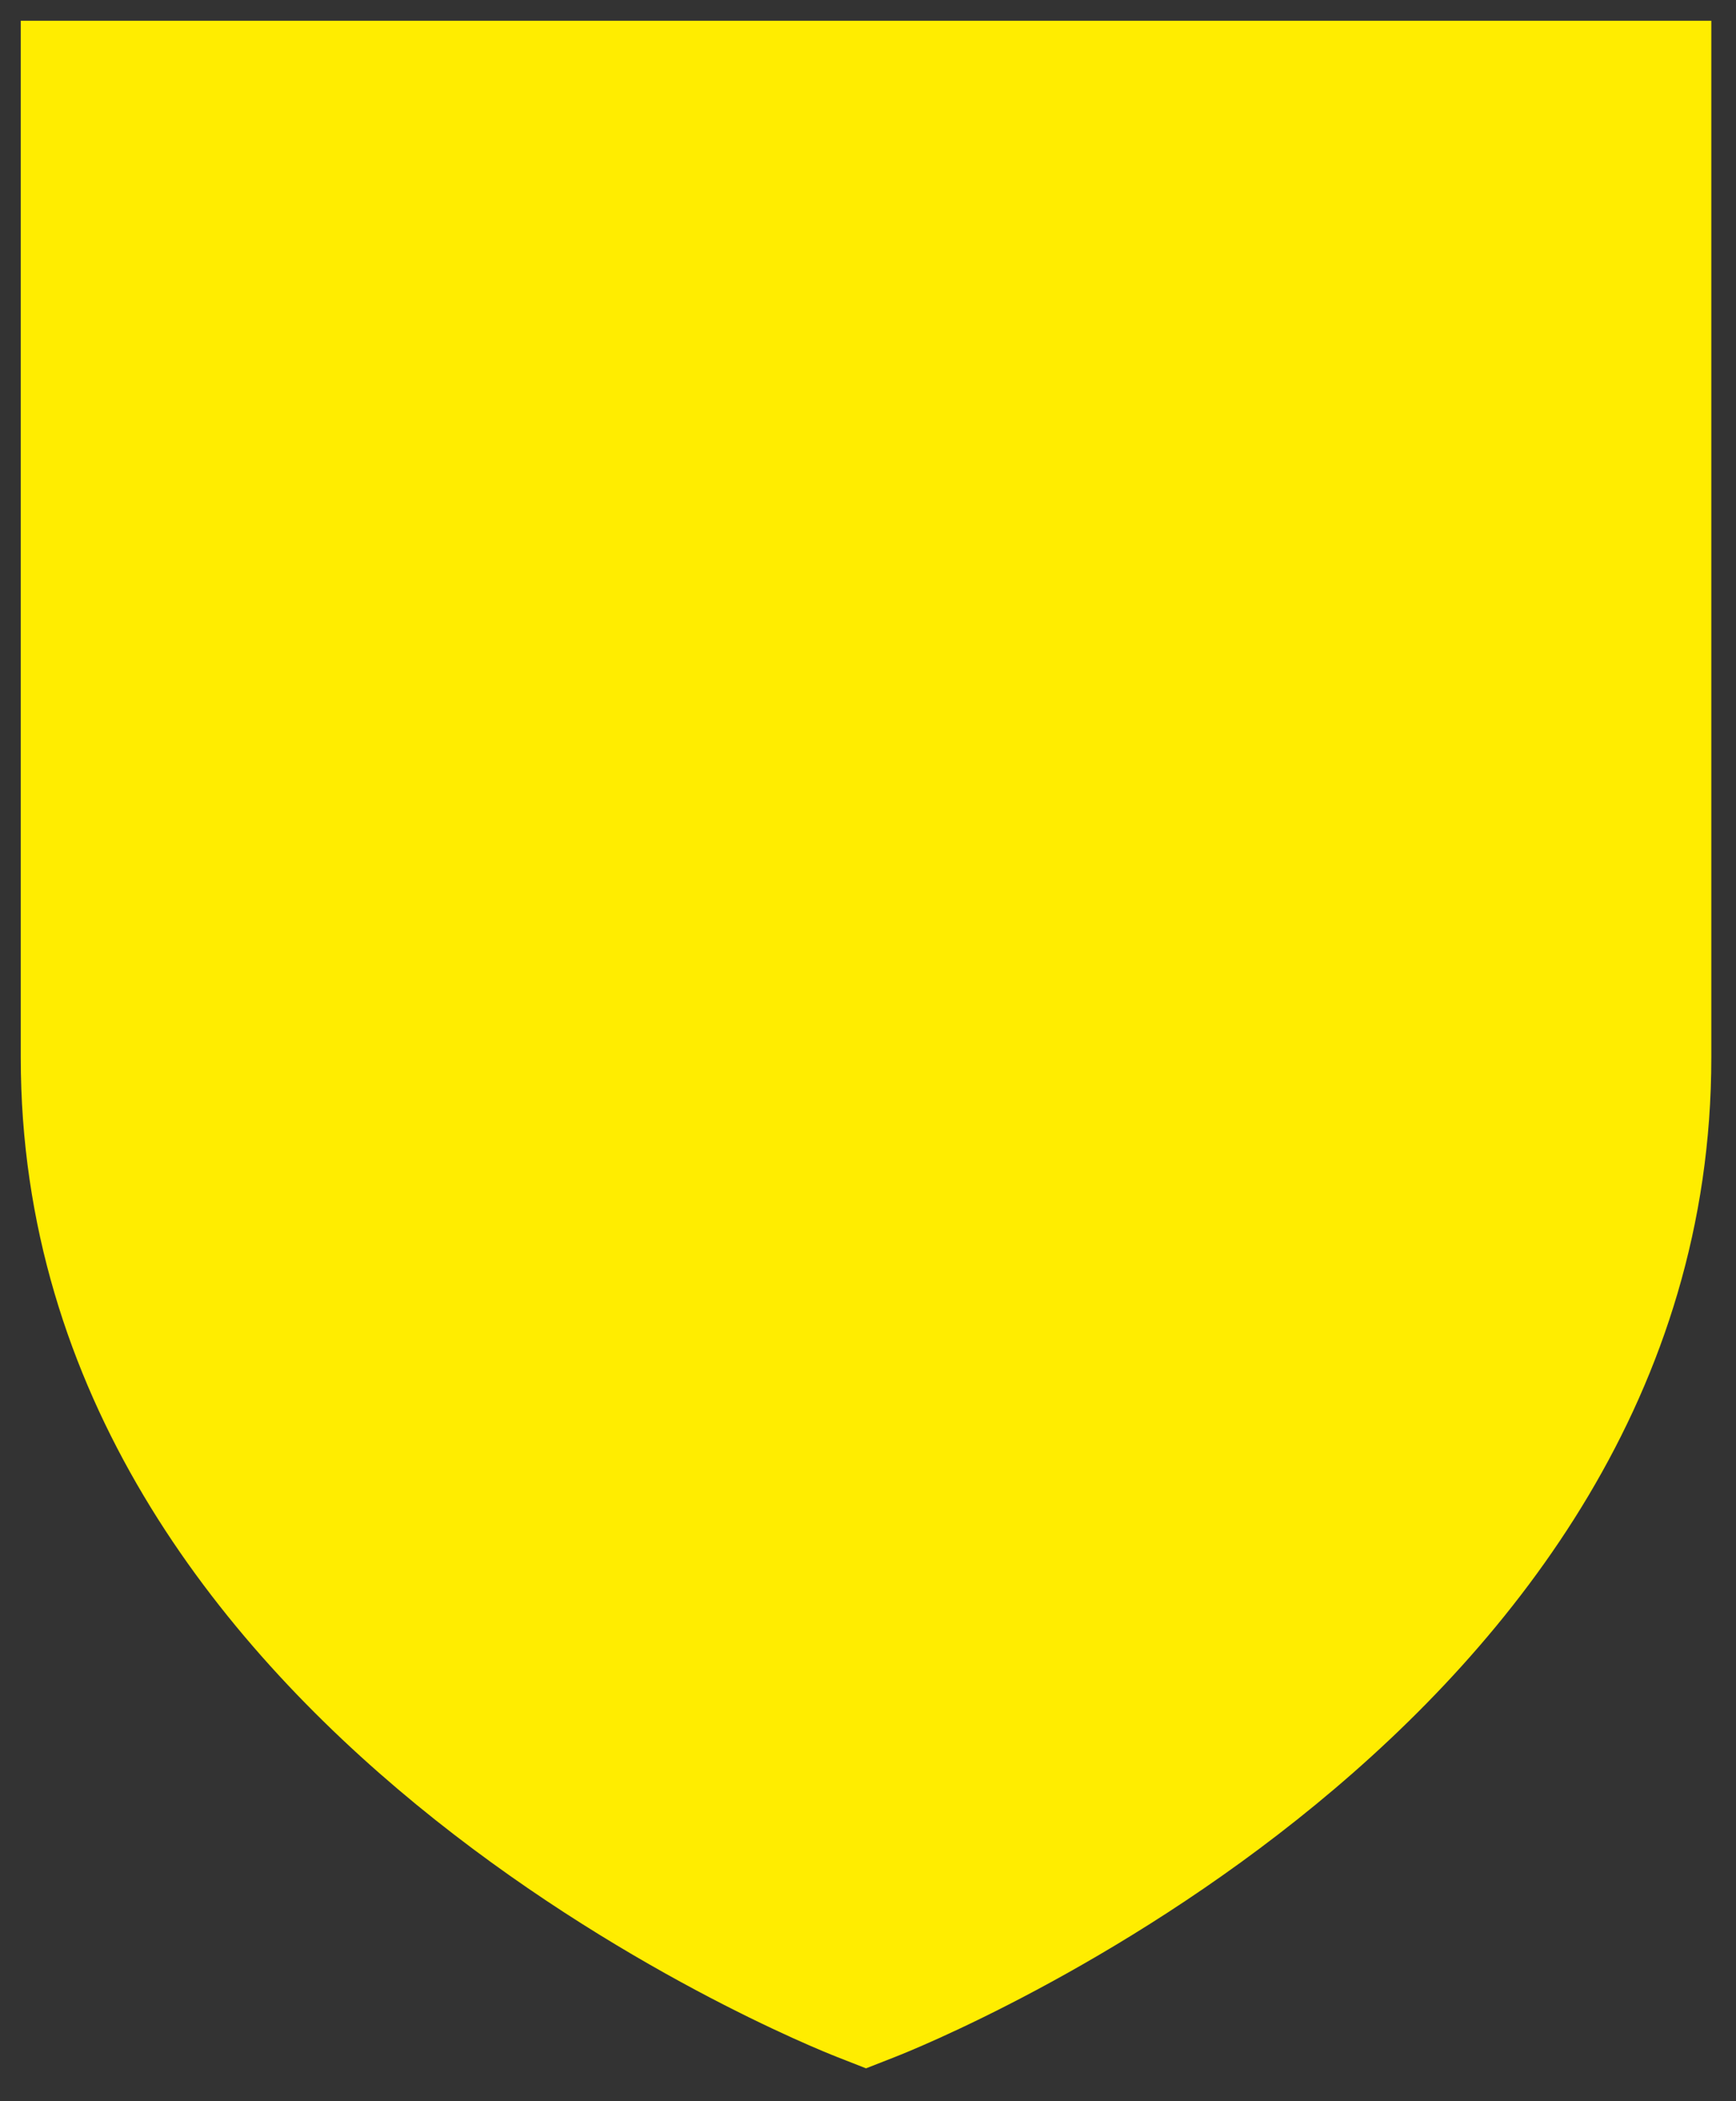 <?xml version="1.0" encoding="UTF-8"?> <svg xmlns="http://www.w3.org/2000/svg" xmlns:xlink="http://www.w3.org/1999/xlink" version="1.1" id="Capa_1" x="0px" y="0px" viewBox="0 0 185.7 224.65" xml:space="preserve"><rect x="0" y="0" width="185.7" height="224.65" fill="#333333" stroke="none"/> <g> <path fill="#77BCD4" d="M-114.96,9.37v104.51c0,68.36-83.66,101.04-83.66,101.04s-83.66-32.67-83.66-101.04V9.37H-114.96z"></path> <path fill="#FBEF77" d="M-198.62,214.92c0,0-83.66-32.67-83.66-101.04V98.02h83.66V214.92z"></path> </g> <rect x="-198.62" y="9.37" fill="#FBEF77" width="83.66" height="88.65"></rect> <g> <defs> <path id="SVGID_1_" d="M-282.28,98.02v15.86c0,68.36,83.66,101.03,83.66,101.03V98.02H-282.28z"></path> </defs> <clipPath id="SVGID_2_"> <use xlink:href="#SVGID_1_" overflow="visible"></use> </clipPath> <path clip-path="url(#SVGID_2_)" fill="#FBEF77" d="M-363.34,197.31c-2.93-2.93-2.93-7.68,0-10.61c2.93-2.93,7.68-2.93,10.61,0 c2.93,2.93,7.68,2.93,10.61,0c2.93-2.93,2.93-7.68,0-10.61c-2.93-2.93-2.93-7.68,0-10.61c2.93-2.93,7.68-2.93,10.61,0 c2.93,2.93,7.68,2.93,10.61,0c2.93-2.93,2.93-7.68,0-10.61c-2.93-2.93-2.93-7.68,0-10.61c2.93-2.93,7.68-2.93,10.61,0 c2.93,2.93,7.68,2.93,10.61,0c2.93-2.93,2.93-7.68,0-10.61c-2.93-2.93-2.93-7.68,0-10.61c2.93-2.93,7.68-2.93,10.61,0 c2.93,2.93,7.68,2.93,10.61,0c2.93-2.93,2.93-7.68,0-10.61c-2.93-2.93-2.93-7.68,0-10.61c2.93-2.93,7.68-2.93,10.61,0 c2.93,2.93,7.68,2.93,10.61,0c2.93-2.93,2.93-7.68,0-10.61c-2.93-2.93-2.93-7.68,0-10.61c2.93-2.93,7.68-2.93,10.61,0 c2.93,2.93,7.68,2.93,10.61,0c2.93-2.93,2.93-7.68,0-10.61c-2.93-2.93-2.93-7.68,0-10.61c2.93-2.93,7.68-2.93,10.61,0 c2.93,2.93,7.68,2.93,10.61,0c2.93-2.93,2.93-7.68,0-10.61c-2.93-2.93-2.93-7.68,0-10.61c2.93-2.93,7.68-2.93,10.61,0 c2.93,2.93,7.68,2.93,10.61,0c2.93-2.93,2.93-7.68,0-10.61c-2.93-2.93-2.93-7.68,0-10.61c2.93-2.93,7.68-2.93,10.61,0l24.32,24.33 l-180.37,180.37L-363.34,197.31z"></path> <path clip-path="url(#SVGID_2_)" fill="#77BCD4" d="M-353.67,206.97c-2.93-2.93-2.93-7.68,0-10.61c2.93-2.93,7.68-2.93,10.61,0 c2.93,2.93,7.68,2.93,10.61,0c2.93-2.93,2.93-7.68,0-10.61c-2.93-2.93-2.93-7.68,0-10.61c2.93-2.93,7.68-2.93,10.61,0 c2.93,2.93,7.68,2.93,10.61,0c2.93-2.93,2.93-7.68,0-10.61c-2.93-2.93-2.93-7.68,0-10.61c2.93-2.93,7.68-2.93,10.61,0 c2.93,2.93,7.68,2.93,10.61,0c2.93-2.93,2.93-7.68,0-10.61c-2.93-2.93-2.93-7.68,0-10.61c2.93-2.93,7.68-2.93,10.61,0 c2.93,2.93,7.68,2.93,10.61,0c2.93-2.93,2.93-7.68,0-10.61c-2.93-2.93-2.93-7.68,0-10.61c2.93-2.93,7.68-2.93,10.61,0 c2.93,2.93,7.68,2.93,10.61,0c2.93-2.93,2.93-7.68,0-10.61c-2.93-2.93-2.93-7.68,0-10.61c2.93-2.93,7.68-2.93,10.61,0 c2.93,2.93,7.68,2.93,10.61,0c2.93-2.93,2.93-7.68,0-10.61c-2.93-2.93-2.93-7.68,0-10.61c2.93-2.93,7.68-2.93,10.61,0 c2.93,2.93,7.68,2.93,10.61,0c2.93-2.93,2.93-7.68,0-10.61c-2.93-2.93-2.93-7.68,0-10.61c2.93-2.93,7.68-2.93,10.61,0 c2.93,2.93,7.68,2.93,10.61,0c2.93-2.93,2.93-7.68,0-10.61c-2.93-2.93-2.93-7.68,0-10.61c2.93-2.93,7.68-2.93,10.61,0l24.33,24.33 L-329.35,231.3L-353.67,206.97z"></path> <path clip-path="url(#SVGID_2_)" fill="#FBEF77" d="M-344.01,216.64c-2.93-2.93-2.93-7.68,0-10.61c2.93-2.93,7.68-2.93,10.61,0 c2.93,2.93,7.68,2.93,10.61,0c2.93-2.93,2.93-7.68,0-10.61c-2.93-2.93-2.93-7.68,0-10.61c2.93-2.93,7.68-2.93,10.61,0 c2.93,2.93,7.68,2.93,10.61,0c2.93-2.93,2.93-7.68,0-10.61c-2.93-2.93-2.93-7.68,0-10.61c2.93-2.93,7.68-2.93,10.61,0 c2.93,2.93,7.68,2.93,10.61,0c2.93-2.93,2.93-7.68,0-10.61c-2.93-2.93-2.93-7.68,0-10.61c2.93-2.93,7.68-2.93,10.61,0 c2.93,2.93,7.68,2.93,10.61,0c2.93-2.93,2.93-7.68,0-10.61c-2.93-2.93-2.93-7.68,0-10.61c2.93-2.93,7.68-2.93,10.61,0 c2.93,2.93,7.68,2.93,10.61,0c2.93-2.93,2.93-7.68,0-10.61c-2.93-2.93-2.93-7.68,0-10.61c2.93-2.93,7.68-2.93,10.61,0 c2.93,2.93,7.68,2.93,10.61,0c2.93-2.93,2.93-7.68,0-10.61c-2.93-2.93-2.93-7.68,0-10.61c2.93-2.93,7.68-2.93,10.61,0 c2.93,2.93,7.68,2.93,10.61,0c2.93-2.93,2.93-7.68,0-10.61c-2.93-2.93-2.93-7.68,0-10.61c2.93-2.93,7.68-2.93,10.61,0 c2.93,2.93,7.68,2.93,10.61,0c2.93-2.93,2.93-7.68,0-10.61c-2.93-2.93-2.93-7.68,0-10.61c2.93-2.93,7.68-2.93,10.61,0l24.33,24.33 l-180.37,180.37L-344.01,216.64z"></path> <path clip-path="url(#SVGID_2_)" fill="#77BCD4" d="M-334.03,226.62c-2.93-2.93-2.93-7.68,0-10.61c2.93-2.93,7.68-2.93,10.61,0 c2.93,2.93,7.68,2.93,10.61,0c2.93-2.93,2.93-7.68,0-10.61c-2.93-2.93-2.93-7.68,0-10.61c2.93-2.93,7.68-2.93,10.61,0 c2.93,2.93,7.68,2.93,10.61,0c2.93-2.93,2.93-7.68,0-10.61c-2.93-2.93-2.93-7.68,0-10.61c2.93-2.93,7.68-2.93,10.61,0 c2.93,2.93,7.68,2.93,10.61,0c2.93-2.93,2.93-7.68,0-10.61c-2.93-2.93-2.93-7.68,0-10.61c2.93-2.93,7.68-2.93,10.61,0 c2.93,2.93,7.68,2.93,10.61,0c2.93-2.93,2.93-7.68,0-10.61c-2.93-2.93-2.93-7.68,0-10.61c2.93-2.93,7.68-2.93,10.61,0 c2.93,2.93,7.68,2.93,10.61,0c2.93-2.93,2.93-7.68,0-10.61c-2.93-2.93-2.93-7.68,0-10.61c2.93-2.93,7.68-2.93,10.61,0 c2.93,2.93,7.68,2.93,10.61,0c2.93-2.93,2.93-7.68,0-10.61c-2.93-2.93-2.93-7.68,0-10.61c2.93-2.93,7.68-2.93,10.61,0 c2.93,2.93,7.68,2.93,10.61,0c2.93-2.93,2.93-7.68,0-10.61c-2.93-2.93-2.93-7.68,0-10.61c2.93-2.93,7.68-2.93,10.61,0 c2.93,2.93,7.68,2.93,10.61,0c2.93-2.93,2.93-7.68,0-10.61c-2.93-2.93-2.93-7.68,0-10.61c2.93-2.93,7.68-2.93,10.61,0l24.33,24.33 L-309.7,250.94L-334.03,226.62z"></path> <path clip-path="url(#SVGID_2_)" fill="#FBEF77" d="M-324.36,236.28c-2.93-2.93-2.93-7.68,0-10.61c2.93-2.93,7.68-2.93,10.61,0 c2.93,2.93,7.68,2.93,10.61,0c2.93-2.93,2.93-7.68,0-10.61c-2.93-2.93-2.93-7.68,0-10.61c2.93-2.93,7.68-2.93,10.61,0 c2.93,2.93,7.68,2.93,10.61,0c2.93-2.93,2.93-7.68,0-10.61c-2.93-2.93-2.93-7.68,0-10.61c2.93-2.93,7.68-2.93,10.61,0 c2.93,2.93,7.68,2.93,10.61,0c2.93-2.93,2.93-7.68,0-10.61c-2.93-2.93-2.93-7.68,0-10.61c2.93-2.93,7.68-2.93,10.61,0 c2.93,2.93,7.68,2.93,10.61,0c2.93-2.93,2.93-7.68,0-10.61c-2.93-2.93-2.93-7.68,0-10.61c2.93-2.93,7.68-2.93,10.61,0 c2.93,2.93,7.68,2.93,10.61,0c2.93-2.93,2.93-7.68,0-10.61c-2.93-2.93-2.93-7.68,0-10.61c2.93-2.93,7.68-2.93,10.61,0 c2.93,2.93,7.68,2.93,10.61,0c2.93-2.93,2.93-7.68,0-10.61c-2.93-2.93-2.93-7.68,0-10.61c2.93-2.93,7.68-2.93,10.61,0 c2.93,2.93,7.68,2.93,10.61,0c2.93-2.93,2.93-7.68,0-10.61c-2.93-2.93-2.93-7.68,0-10.61c2.93-2.93,7.68-2.93,10.61,0 c2.93,2.93,7.68,2.93,10.61,0c2.93-2.93,2.93-7.68,0-10.61c-2.93-2.93-2.93-7.68,0-10.61c2.93-2.93,7.68-2.93,10.61,0l24.33,24.32 l-180.37,180.37L-324.36,236.28z"></path> <path clip-path="url(#SVGID_2_)" fill="#77BCD4" d="M-315.05,245.59c-2.93-2.93-2.93-7.68,0-10.61c2.93-2.93,7.68-2.93,10.61,0 c2.93,2.93,7.68,2.93,10.61,0c2.93-2.93,2.93-7.68,0-10.61c-2.93-2.93-2.93-7.68,0-10.61c2.93-2.93,7.68-2.93,10.61,0 c2.93,2.93,7.68,2.93,10.61,0c2.93-2.93,2.93-7.68,0-10.61c-2.93-2.93-2.93-7.68,0-10.61c2.93-2.93,7.68-2.93,10.61,0 c2.93,2.93,7.68,2.93,10.61,0c2.93-2.93,2.93-7.68,0-10.61c-2.93-2.93-2.93-7.68,0-10.61c2.93-2.93,7.68-2.93,10.61,0 c2.93,2.93,7.68,2.93,10.61,0c2.93-2.93,2.93-7.68,0-10.61c-2.93-2.93-2.93-7.68,0-10.61c2.93-2.93,7.68-2.93,10.61,0 c2.93,2.93,7.68,2.93,10.61,0c2.93-2.93,2.93-7.68,0-10.61c-2.93-2.93-2.93-7.68,0-10.61c2.93-2.93,7.68-2.93,10.61,0 c2.93,2.93,7.68,2.93,10.61,0c2.93-2.93,2.93-7.68,0-10.61c-2.93-2.93-2.93-7.68,0-10.61c2.93-2.93,7.68-2.93,10.61,0 c2.93,2.93,7.68,2.93,10.61,0c2.93-2.93,2.93-7.68,0-10.61c-2.93-2.93-2.93-7.68,0-10.61c2.93-2.93,7.68-2.93,10.61,0 c2.93,2.93,7.68,2.93,10.61,0c2.93-2.93,2.93-7.68,0-10.61c-2.93-2.93-2.93-7.68,0-10.61c2.93-2.93,7.68-2.93,10.61,0l24.33,24.33 l-180.37,180.37L-315.05,245.59z"></path> <path clip-path="url(#SVGID_2_)" fill="#FBEF77" d="M-305.39,255.26c-2.93-2.93-2.93-7.68,0-10.61c2.93-2.93,7.68-2.93,10.61,0 c2.93,2.93,7.68,2.93,10.61,0c2.93-2.93,2.93-7.68,0-10.61c-2.93-2.93-2.93-7.68,0-10.61c2.93-2.93,7.68-2.93,10.61,0 c2.93,2.93,7.68,2.93,10.61,0c2.93-2.93,2.93-7.68,0-10.61c-2.93-2.93-2.93-7.68,0-10.61c2.93-2.93,7.68-2.93,10.61,0 c2.93,2.93,7.68,2.93,10.61,0c2.93-2.93,2.93-7.68,0-10.61c-2.93-2.93-2.93-7.68,0-10.61c2.93-2.93,7.68-2.93,10.61,0 c2.93,2.93,7.68,2.93,10.61,0c2.93-2.93,2.93-7.68,0-10.61c-2.93-2.93-2.93-7.68,0-10.61c2.93-2.93,7.68-2.93,10.61,0 c2.93,2.93,7.68,2.93,10.61,0c2.93-2.93,2.93-7.68,0-10.61c-2.93-2.93-2.93-7.68,0-10.61c2.93-2.93,7.68-2.93,10.61,0 c2.93,2.93,7.68,2.93,10.61,0c2.93-2.93,2.93-7.68,0-10.61c-2.93-2.93-2.93-7.68,0-10.61c2.93-2.93,7.68-2.93,10.61,0 c2.93,2.93,7.68,2.93,10.61,0c2.93-2.93,2.93-7.68,0-10.61c-2.93-2.93-2.93-7.68,0-10.61c2.93-2.93,7.68-2.93,10.61,0 c2.93,2.93,7.68,2.93,10.61,0c2.93-2.93,2.93-7.68,0-10.61c-2.93-2.93-2.93-7.68,0-10.61c2.93-2.93,7.68-2.93,10.61,0l24.33,24.33 l-180.37,180.37L-305.39,255.26z"></path> <path clip-path="url(#SVGID_2_)" fill="#77BCD4" d="M-295.4,265.24c-2.93-2.93-2.93-7.68,0-10.61c2.93-2.93,7.68-2.93,10.61,0 c2.93,2.93,7.68,2.93,10.61,0c2.93-2.93,2.93-7.68,0-10.61c-2.93-2.93-2.93-7.68,0-10.61c2.93-2.93,7.68-2.93,10.61,0 c2.93,2.93,7.68,2.93,10.61,0c2.93-2.93,2.93-7.68,0-10.61c-2.93-2.93-2.93-7.68,0-10.61c2.93-2.93,7.68-2.93,10.61,0 c2.93,2.93,7.68,2.93,10.61,0c2.93-2.93,2.93-7.68,0-10.61c-2.93-2.93-2.93-7.68,0-10.61c2.93-2.93,7.68-2.93,10.61,0 c2.93,2.93,7.68,2.93,10.61,0c2.93-2.93,2.93-7.68,0-10.61c-2.93-2.93-2.93-7.68,0-10.61c2.93-2.93,7.68-2.93,10.61,0 c2.93,2.93,7.68,2.93,10.61,0c2.93-2.93,2.93-7.68,0-10.61c-2.93-2.93-2.93-7.68,0-10.61c2.93-2.93,7.68-2.93,10.61,0 c2.93,2.93,7.68,2.93,10.61,0c2.93-2.93,2.93-7.68,0-10.61c-2.93-2.93-2.93-7.68,0-10.61c2.93-2.93,7.68-2.93,10.61,0 c2.93,2.93,7.68,2.93,10.61,0c2.93-2.93,2.93-7.68,0-10.61c-2.93-2.93-2.93-7.68,0-10.61c2.93-2.93,7.68-2.93,10.61,0 c2.93,2.93,7.68,2.93,10.61,0c2.93-2.93,2.93-7.68,0-10.61c-2.93-2.93-2.93-7.68,0-10.61c2.93-2.93,7.68-2.93,10.61,0l24.32,24.33 l-180.37,180.37L-295.4,265.24z"></path> <path clip-path="url(#SVGID_2_)" fill="#FBEF77" d="M-285.74,274.91c-2.93-2.93-2.93-7.68,0-10.61c2.93-2.93,7.68-2.93,10.61,0 c2.93,2.93,7.68,2.93,10.61,0c2.93-2.93,2.93-7.68,0-10.61c-2.93-2.93-2.93-7.68,0-10.61c2.93-2.93,7.68-2.93,10.61,0 c2.93,2.93,7.68,2.93,10.61,0c2.93-2.93,2.93-7.68,0-10.61c-2.93-2.93-2.93-7.68,0-10.61c2.93-2.93,7.68-2.93,10.61,0 c2.93,2.93,7.68,2.93,10.61,0c2.93-2.93,2.93-7.68,0-10.61c-2.93-2.93-2.93-7.68,0-10.61c2.93-2.93,7.68-2.93,10.61,0 c2.93,2.93,7.68,2.93,10.61,0c2.93-2.93,2.93-7.68,0-10.61c-2.93-2.93-2.93-7.68,0-10.61c2.93-2.93,7.68-2.93,10.61,0 c2.93,2.93,7.68,2.93,10.61,0c2.93-2.93,2.93-7.68,0-10.61c-2.93-2.93-2.93-7.68,0-10.61c2.93-2.93,7.68-2.93,10.61,0 c2.93,2.93,7.68,2.93,10.61,0c2.93-2.93,2.93-7.68,0-10.61c-2.93-2.93-2.93-7.68,0-10.61c2.93-2.93,7.68-2.93,10.61,0 c2.93,2.93,7.68,2.93,10.61,0c2.93-2.93,2.93-7.68,0-10.61c-2.93-2.93-2.93-7.68,0-10.61c2.93-2.93,7.68-2.93,10.61,0 c2.93,2.93,7.68,2.93,10.61,0c2.93-2.93,2.93-7.68,0-10.61c-2.93-2.93-2.93-7.68,0-10.61c2.93-2.93,7.68-2.93,10.61,0l24.32,24.32 l-180.37,180.37L-285.74,274.91z"></path> </g> <g> <path fill="#CDDB95" d="M-241.12,48.66c0,0-7.5-4.26-7.5-12.25c0-4.14,3.36-7.5,7.5-7.5c4.14,0,7.5,3.36,7.5,7.5 C-233.62,44.39-241.12,48.66-241.12,48.66"></path> <path fill="#ACBE86" d="M-241.12,28.91c4.14,0,7.5,3.36,7.5,7.5c0,7.98-7.5,12.25-7.5,12.25"></path> <path fill="#CDDB95" d="M-247.55,55.09c0,0-4.26,7.5-12.25,7.5c-4.14,0-7.5-3.36-7.5-7.5c0-4.14,3.36-7.5,7.5-7.5 C-251.81,47.59-247.55,55.09-247.55,55.09"></path> <path fill="#ACBE86" d="M-267.29,55.09c0-4.14,3.36-7.5,7.5-7.5c7.99,0,12.25,7.5,12.25,7.5"></path> <path fill="#CDDB95" d="M-241.12,61.51c0,0,7.5,4.26,7.5,12.25c0,4.14-3.36,7.5-7.5,7.5c-4.14,0-7.5-3.36-7.5-7.5 C-248.62,65.78-241.12,61.51-241.12,61.51"></path> <path fill="#ACBE86" d="M-241.12,81.26c-4.14,0-7.5-3.36-7.5-7.5c0-7.98,7.5-12.25,7.5-12.25"></path> <path fill="#CDDB95" d="M-234.69,55.08c0,0,4.26-7.5,12.25-7.5c4.14,0,7.5,3.36,7.5,7.5c0,4.14-3.36,7.5-7.5,7.5 C-230.43,62.58-234.69,55.08-234.69,55.08"></path> <path fill="#ACBE86" d="M-214.95,55.08c0,4.14-3.36,7.5-7.5,7.5c-7.98,0-12.25-7.5-12.25-7.5"></path> <path fill="#CDDB95" d="M-234.91,48.87c0,0-1.38-5.03,2.03-8.45c1.77-1.77,4.65-1.77,6.42,0c1.77,1.77,1.77,4.65,0,6.42 C-229.87,50.26-234.91,48.87-234.91,48.87"></path> <path fill="#ACBE86" d="M-226.46,40.42c1.77,1.77,1.77,4.65,0,6.42c-3.42,3.42-8.45,2.03-8.45,2.03"></path> <path fill="#CDDB95" d="M-247.33,48.87c0,0-5.03,1.39-8.45-2.03c-1.77-1.77-1.77-4.65,0-6.42c1.77-1.77,4.65-1.77,6.42,0 C-245.95,43.84-247.33,48.87-247.33,48.87"></path> <path fill="#ACBE86" d="M-255.78,40.42c1.77-1.77,4.65-1.77,6.42,0c3.42,3.42,2.03,8.45,2.03,8.45"></path> <path fill="#CDDB95" d="M-247.33,61.3c0,0,1.38,5.03-2.03,8.45c-1.77,1.77-4.65,1.77-6.42,0c-1.77-1.77-1.77-4.65,0-6.42 C-252.37,59.91-247.33,61.3-247.33,61.3"></path> <path fill="#ACBE86" d="M-255.78,69.75c-1.77-1.77-1.77-4.65,0-6.42c3.42-3.42,8.45-2.03,8.45-2.03"></path> <path fill="#CDDB95" d="M-234.91,61.3c0,0,5.03-1.39,8.45,2.03c1.77,1.77,1.77,4.65,0,6.42c-1.77,1.77-4.65,1.77-6.42,0 C-236.29,66.33-234.91,61.3-234.91,61.3"></path> <path fill="#ACBE86" d="M-226.46,69.75c-1.77,1.77-4.65,1.77-6.42,0c-3.42-3.42-2.03-8.45-2.03-8.45"></path> <path fill="#FBEF77" d="M-230.2,55.08c0,6.03-4.89,10.93-10.92,10.93c-6.03,0-10.93-4.89-10.93-10.93 c0-6.03,4.89-10.92,10.93-10.92C-235.09,44.16-230.2,49.05-230.2,55.08"></path> <path fill="#F1D95D" d="M-241.12,44.16c6.03,0,10.92,4.89,10.92,10.92c0,6.03-4.89,10.93-10.92,10.93"></path> <path fill="#2C4687" d="M-189.95,201.21v-94.62h66.32v7.29C-123.63,160.55-168.11,189.71-189.95,201.21 M-273.61,113.88v-7.29 h66.32v94.65C-229.13,189.77-273.61,160.69-273.61,113.88 M-207.29,89.24h-66.32v-71.2h66.32V89.24z M-123.63,89.24h-66.32v-71.2 h66.32V89.24z M-290.95,0.7v113.18c0,73.44,85.54,107.69,89.18,109.11l3.16,1.23l3.15-1.23c3.64-1.42,89.17-35.67,89.17-109.11V0.7 H-290.95z"></path> </g> <rect x="-181.39" y="139.44" transform="matrix(0.707 -0.707 0.707 0.707 -149.202 -71.183)" fill="#F1D95D" width="41.72" height="10.14"></rect> <rect x="-176.01" y="147.35" transform="matrix(0.707 -0.707 0.707 0.707 -151.43 -65.805)" fill="#BE9B34" width="41.72" height="5.07"></rect> <rect x="-186.77" y="136.6" transform="matrix(0.707 -0.707 0.707 0.707 -147.004 -76.564)" fill="#FAE58F" width="41.72" height="5.07"></rect> <rect x="-146.6" y="122.69" transform="matrix(0.707 -0.707 0.707 0.707 -132.455 -64.246)" fill="#59ADAE" width="5.65" height="10.14"></rect> <rect x="-141.23" y="130.61" transform="matrix(0.707 -0.707 0.707 0.707 -134.657 -58.868)" fill="#249D98" width="5.65" height="5.07"></rect> <rect x="-151.98" y="119.85" transform="matrix(0.707 -0.707 0.707 0.707 -130.227 -69.625)" fill="#70B7C0" width="5.65" height="5.07"></rect> <g> <path fill="#6786B9" d="M-148.95,118.6c3.96-3.96,10.38-3.96,14.34,0c3.96,3.96,3.96,10.38,0,14.34L-148.95,118.6z"></path> <path fill="#5A6B8D" d="M-134.61,118.6c3.96,3.96,3.96,10.38,0,14.34l-7.17-7.17L-134.61,118.6z"></path> </g> <polygon fill="#BE9B34" points="-168.11,166.43 -171.69,162.85 -177.07,164.64 -175.28,166.43 "></polygon> <polygon fill="#5A6B8D" points="-182.45,166.43 -175.28,166.43 -177.07,164.64 "></polygon> <polygon fill="#6786B9" points="-182.45,166.43 -180.66,161.05 -177.07,164.64 "></polygon> <polygon fill="#81A6D8" points="-182.45,166.43 -180.66,161.05 -182.45,159.26 "></polygon> <polygon fill="#F1D95D" points="-177.07,164.64 -171.69,162.85 -178.86,155.68 -180.66,161.05 "></polygon> <polygon fill="#FAE58F" points="-180.66,161.05 -178.86,155.68 -182.45,152.09 -182.45,159.26 "></polygon> <g> <path fill="#3DA5B5" d="M-127.13,42.57c-2.91,0-4.32,0.67-5.14,3.13l-9.17,26.84h-9.47l-5.82-18.57h-0.15l-5.97,18.57h-9.39 l-9.17-27.67c-0.45-1.42-2.24-2.31-5.15-2.31v-4.92h18.64v4.92h-1.94c-1.71,0-2.31,0.75-2.31,1.79c0,0.52,0.6,1.79,1.12,3.65 l4.7,16.48h0.15l5.59-16.78c0.52-1.71,0.9-2.61,0.9-3.8c0-0.75-1.34-1.34-2.98-1.34h-1.79v-4.92h18.34v4.92h-2.39 c-1.04,0-2.16,0.45-2.16,1.72c0,1.19,0.82,2.76,1.12,3.95l4.7,16.26h0.15l5.44-16.63c0.52-1.71,0.9-3.13,0.9-3.65 c0-0.74-0.82-1.64-1.87-1.64h-2.46v-4.92h15.58V42.57z"></path> <path fill="#6DB8CF" d="M-164.05,72.55l-2.3-8.05l-4.7-16.48c-0.52-1.86-1.12-3.13-1.12-3.65c0-1.04,0.6-1.79,2.31-1.79h1.94v-4.92 h-18.64v4.92c2.91,0,4.7,0.9,5.15,2.31l9.17,27.66L-164.05,72.55L-164.05,72.55z"></path> <path fill="#6DB8CF" d="M-142.58,72.55l-2.3-8.05l-4.7-16.25c-0.3-1.19-1.12-2.76-1.12-3.95c0-1.27,1.12-1.71,2.16-1.71h2.39v-4.92 h-18.34v4.92h1.79c1.52,0,2.77,0.51,2.96,1.18l0,0l3.01,10.24l5.82,18.57L-142.58,72.55L-142.58,72.55z"></path> </g> <g> <path fill="#FFED00" d="M2.22,2.22v110.84c0,71.93,83.77,105.47,87.33,106.86l3.09,1.21l3.09-1.21 c3.56-1.39,87.33-34.93,87.33-106.86V2.22H2.22z"></path> </g> </svg> 